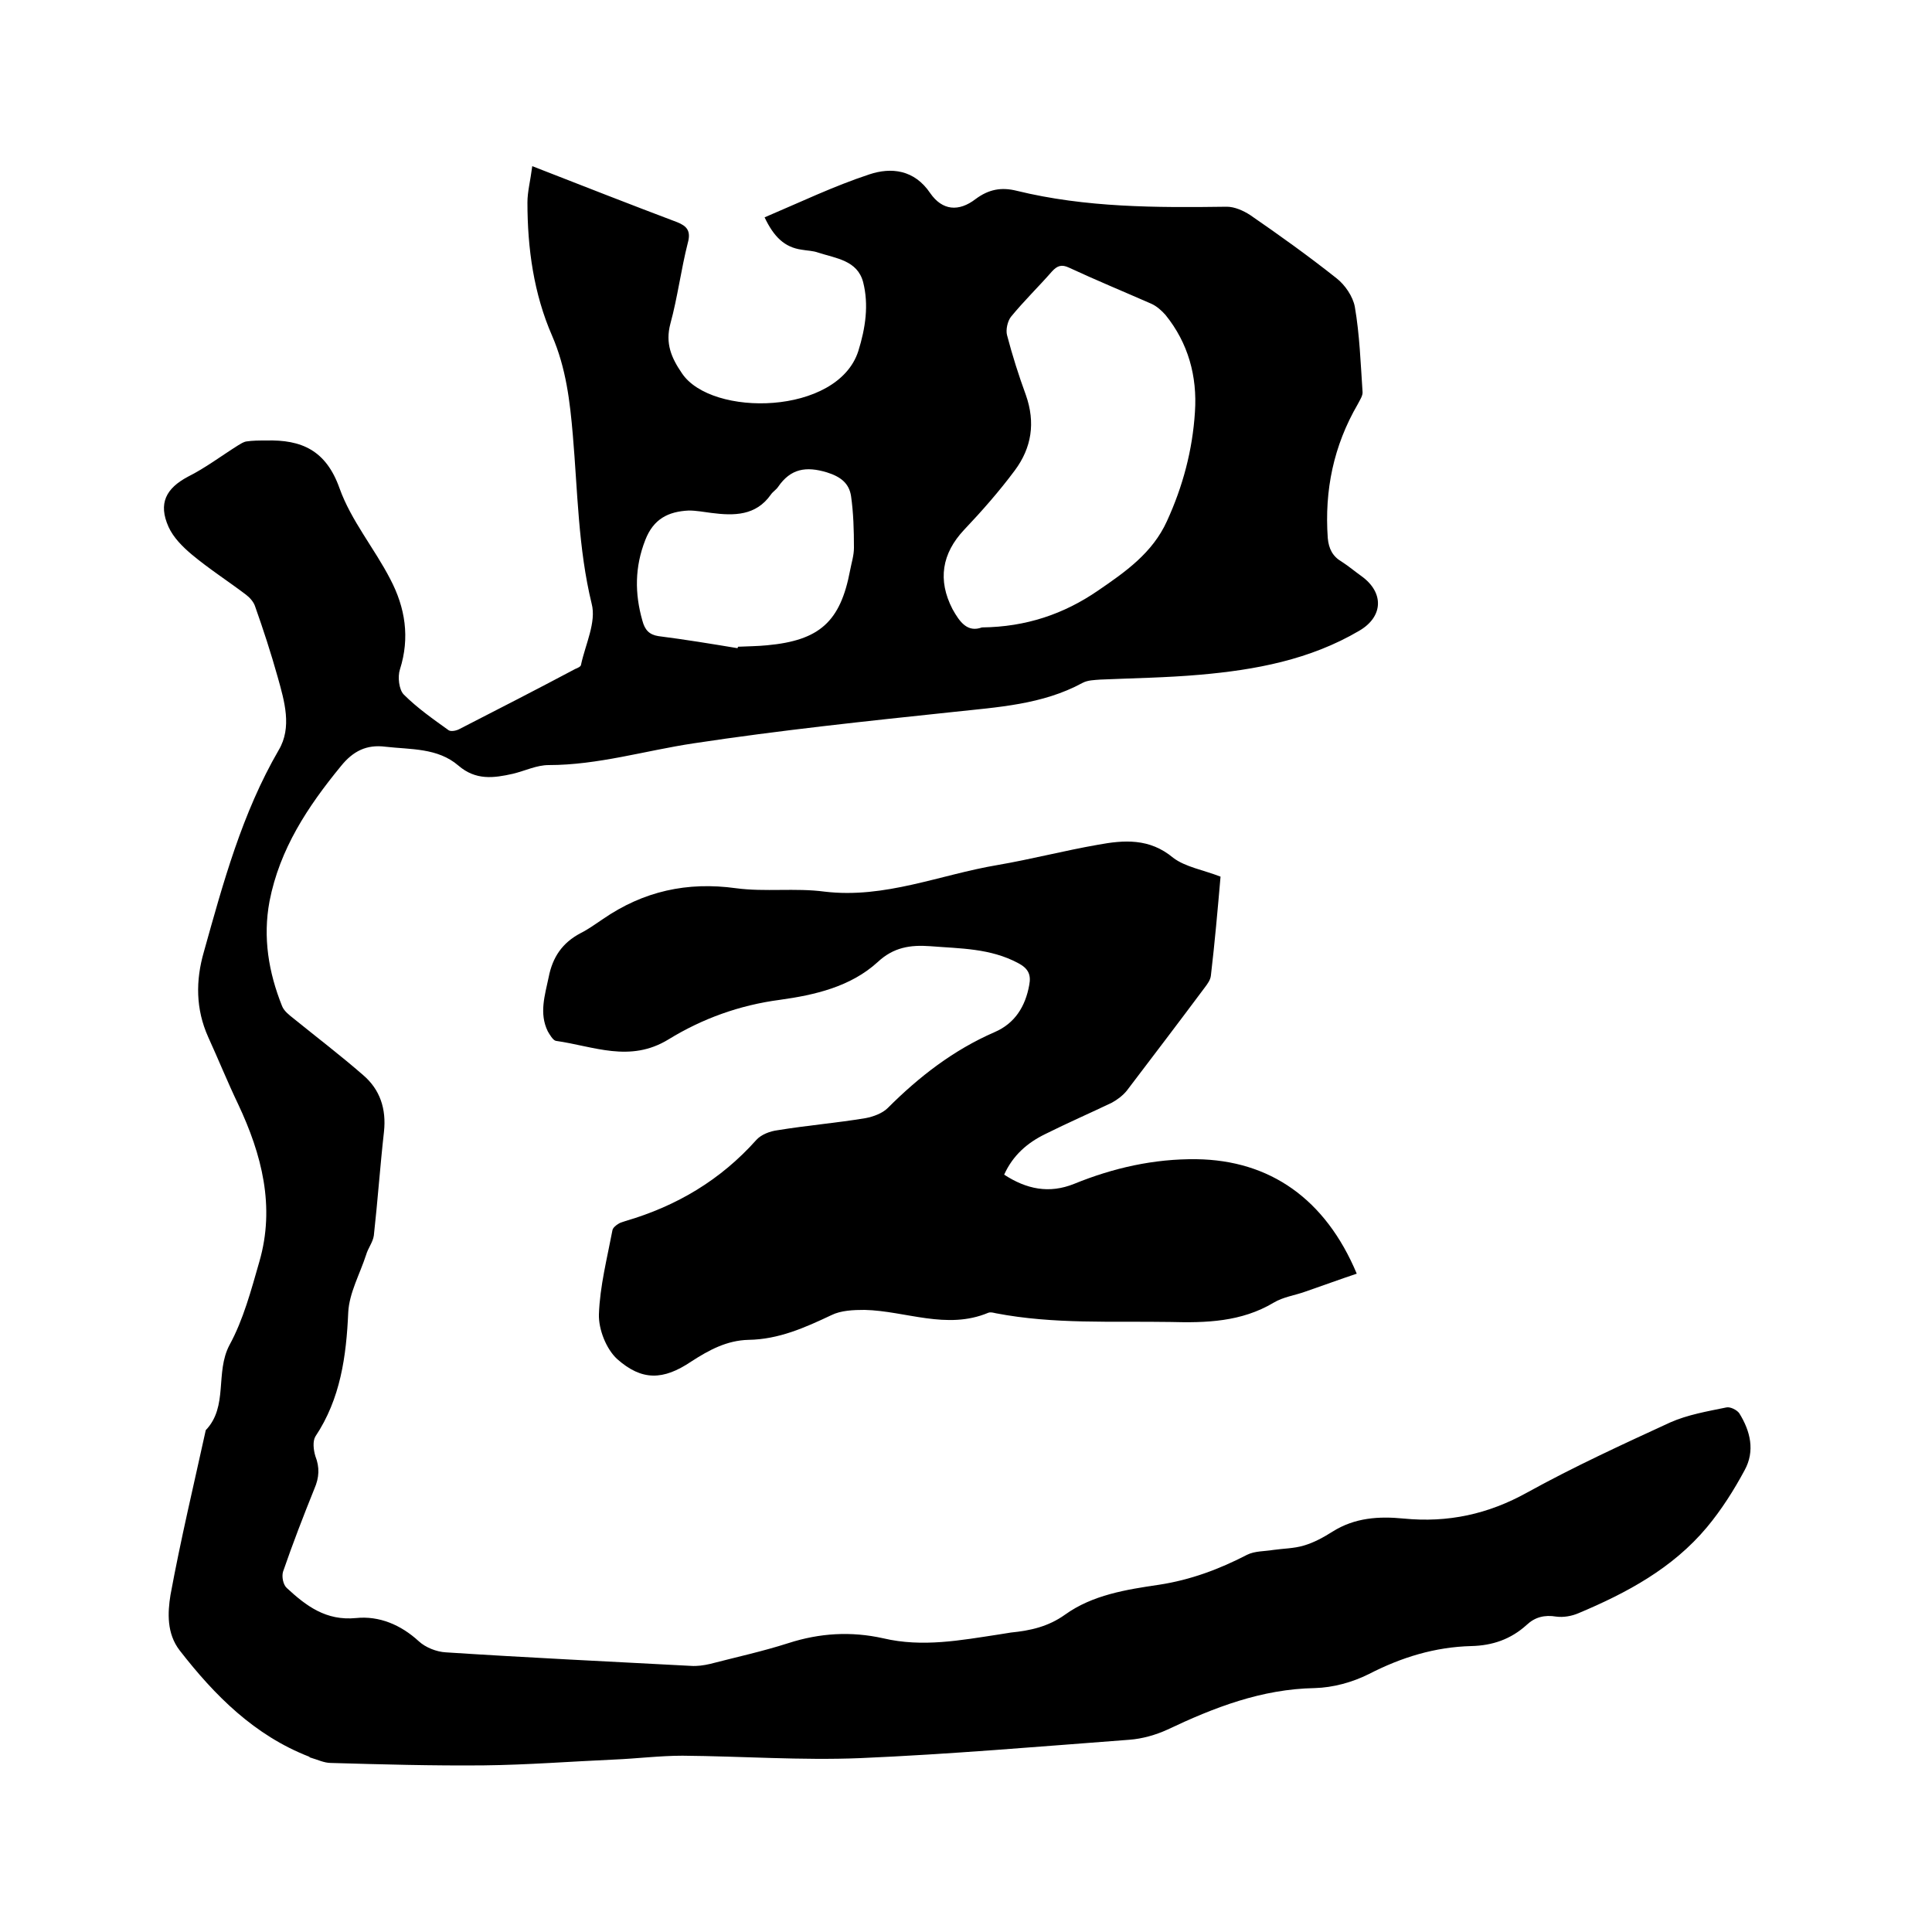 <svg enable-background="new 0 0 400 400" viewBox="0 0 400 400" xmlns="http://www.w3.org/2000/svg"><path d="m110.2 34.4c10.5 4.1 20.2 7.9 30 11.6 2 .8 2.9 1.8 2.2 4.3-1.4 5.5-2.1 11.2-3.6 16.7-1.1 4.1.2 7.1 2.4 10.3 6.1 9.1 32.2 8.7 36.5-4.6 1.5-4.8 2.2-9.6 1-14.3-1.2-4.5-5.6-4.9-9.3-6.1-1.1-.4-2.3-.4-3.4-.6-3.6-.5-5.8-2.7-7.7-6.7 7.3-3.1 14.4-6.5 21.7-8.9 4.5-1.5 9.3-1 12.6 3.9 2.5 3.6 5.9 3.9 9.4 1.2 2.7-2 5.3-2.5 8.5-1.7 14.3 3.5 28.9 3.5 43.5 3.3 1.6 0 3.4.8 4.8 1.7 6.1 4.2 12.1 8.5 17.9 13.1 1.8 1.4 3.4 3.8 3.8 5.9 1 5.8 1.2 11.7 1.6 17.6.1.8-.6 1.8-1 2.6-5 8.6-6.9 17.8-6.2 27.7.2 2.2 1 3.8 2.9 4.9 1.4.9 2.7 2 4.1 3 4.7 3.4 4.5 8.4-.5 11.3-10.2 6-21.5 8.1-33 9.1-6.8.6-13.7.7-20.6 1-1.2.1-2.6.1-3.7.7-8.3 4.5-17.5 5-26.7 6-18 1.9-36 3.8-53.8 6.5-10 1.5-19.8 4.5-30 4.5-2.5 0-4.9 1.2-7.4 1.8-4 .9-7.7 1.4-11.3-1.7-4.3-3.7-9.9-3.3-15.1-3.9-3.9-.5-6.7.9-9.2 4-6.9 8.4-12.7 17.2-14.8 28-1.4 7.5-.2 14.7 2.6 21.7.4 1 1.4 1.8 2.3 2.5 4.8 3.9 9.8 7.7 14.5 11.8 3.5 3 4.8 7 4.3 11.7-.8 7.1-1.3 14.3-2.1 21.5-.2 1.4-1.2 2.6-1.6 4-1.3 4-3.5 7.9-3.7 11.9-.4 9.1-1.6 17.9-6.8 25.7-.6 1-.4 2.8 0 4.1.9 2.3.8 4.4-.2 6.7-2.3 5.7-4.5 11.4-6.5 17.2-.3 1 0 2.7.8 3.4 4 3.7 8.1 6.8 14.3 6.2 4.8-.5 9.3 1.4 13 4.8 1.4 1.3 3.7 2.2 5.6 2.3 16.9 1.1 33.8 1.9 50.7 2.8 1.3.1 2.7-.1 4-.4 5.4-1.4 10.9-2.6 16.2-4.3 6.5-2.1 13-2.5 19.7-1 8.1 1.9 16 .4 23.9-.8.8-.1 1.7-.3 2.5-.4 4-.4 7.7-1.2 11.2-3.7 5.7-4.1 12.7-5.2 19.5-6.2 6.5-1 12.4-3.2 18.2-6.2 1.6-.8 3.6-.7 5.4-1 2.1-.3 4.3-.3 6.3-.9 2.1-.6 4.1-1.7 6-2.9 4.6-2.9 9.6-3.2 14.7-2.7 9.2.9 17.5-.9 25.6-5.4 9.6-5.3 19.6-9.9 29.6-14.5 3.6-1.6 7.7-2.3 11.6-3.1.8-.2 2.2.5 2.7 1.2 2.3 3.7 3.3 7.8 1.1 11.8-2.2 4.1-4.8 8.2-7.8 11.8-7.1 8.5-16.6 13.6-26.6 17.8-1.4.6-3.1.9-4.6.7-2.4-.4-4.4.1-6.1 1.7-3.3 3-7.1 4.3-11.5 4.4-7.5.2-14.4 2.3-21.2 5.8-3.4 1.7-7.4 2.8-11.2 2.9-11 .2-20.8 4-30.5 8.6-2.4 1.1-5.2 1.9-7.9 2.1-18.6 1.4-37.1 3-55.7 3.8-12.2.5-24.5-.4-36.8-.5-4.7 0-9.4.6-14.2.8-9 .4-17.9 1.1-26.9 1.2-10.6.1-21.2-.2-31.7-.5-1.4 0-2.8-.7-4.2-1.1-.1 0-.2-.1-.3-.2-11.3-4.4-19.5-12.6-26.8-22-2.7-3.5-2.5-7.8-1.9-11.5 2.1-11.4 4.8-22.7 7.3-34.1 4.7-4.9 1.9-11.9 4.9-17.6 2.9-5.3 4.5-11.4 6.2-17.3 3.3-11.4.5-22.2-4.4-32.6-2.2-4.6-4.1-9.3-6.2-13.9-2.6-5.8-2.6-11.7-.9-17.6 4-14.3 7.9-28.7 15.5-41.8 2.8-4.7 1.2-10.1-.2-15.1s-3-9.9-4.7-14.7c-.3-.9-1.1-1.8-1.9-2.4-3.7-2.8-7.6-5.3-11.2-8.3-1.9-1.6-3.8-3.5-4.8-5.7-2.2-4.9-.5-8 4-10.4 3.6-1.8 6.9-4.3 10.4-6.5.5-.3 1.1-.7 1.7-.8 1.3-.2 2.7-.2 4.1-.2 7.3-.2 12.4 2 15.2 9.9 2.4 6.7 7.2 12.4 10.5 18.8 3.1 5.9 4.1 12.1 2 18.7-.5 1.5-.2 4.2.8 5.2 2.8 2.8 6.1 5.1 9.3 7.4.5.3 1.6.1 2.3-.3 8-4.1 16-8.2 23.9-12.4.5-.2 1.2-.5 1.2-.9.9-4.2 3.2-8.8 2.2-12.6-2.8-11.5-2.9-23.3-3.9-34.9-.6-7-1.4-13.9-4.3-20.6-3.8-8.7-5.1-18.1-5.1-27.6 0-2.2.6-4.4 1-7.5zm93.1 95.5c9.2-.1 17-2.8 24-7.6 5.7-3.9 11.3-7.8 14.3-14.4 3.3-7.2 5.3-14.7 5.8-22.6.5-7.4-1.4-14.3-6.1-20.1-.8-.9-1.8-1.8-2.9-2.3-5.7-2.5-11.5-4.9-17.1-7.5-1.5-.7-2.4-.4-3.5.8-2.8 3.2-5.8 6.1-8.5 9.4-.7.9-1.1 2.7-.8 3.8 1.1 4.2 2.4 8.3 3.9 12.4 2 5.7 1.2 10.9-2.3 15.6-3.2 4.3-6.8 8.4-10.5 12.3-4.6 4.9-5.5 10.4-2.4 16.4 1.5 2.7 3.1 4.9 6.1 3.8zm-50.6 4.3c0-.1.1-.2.1-.3 2-.1 4-.1 6-.3 10.9-1 15.2-4.9 17.2-15.5.3-1.6.8-3.1.8-4.7 0-3.6-.1-7.2-.6-10.7-.4-2.6-2.1-4-5-4.9-4.3-1.3-7.5-.8-10.1 3-.4.6-1.1 1-1.5 1.6-3.1 4.4-7.6 4.4-12.3 3.8-1.6-.2-3.1-.5-4.7-.5-4.2.2-7.3 1.7-9 6.1-2.2 5.6-2.2 11.1-.6 16.7.5 1.9 1.4 2.9 3.3 3.2 5.5.7 11 1.6 16.4 2.5z"/><path d="m252.7 181.5c-.6 6.9-1.2 13.7-2 20.5-.1.9-.7 1.7-1.3 2.5-5.3 7.1-10.7 14.2-16.1 21.3-.8 1-2 1.9-3.1 2.5-4.6 2.2-9.2 4.2-13.8 6.5-3.7 1.8-6.7 4.4-8.5 8.4 4.6 3 9.3 4 14.5 1.9 8.1-3.3 16.5-5.2 25.3-5.1 15.2.2 26.7 8.2 33.2 23.7-3.6 1.2-7.1 2.5-10.6 3.7-2.2.8-4.6 1.1-6.6 2.3-6.7 4-14 4.2-21.4 4-12.1-.2-24.1.5-36.1-1.8-.5-.1-1.1-.3-1.6-.1-8.6 3.6-17.1-.4-25.6-.6-2.3 0-4.9.1-6.9 1.1-5.5 2.6-10.9 5-17.1 5.1-4.5.1-8.2 2.1-11.9 4.5-5.8 3.9-10.2 4-15.3-.5-2.3-2.1-3.9-6.2-3.8-9.3.2-5.8 1.7-11.6 2.8-17.4.1-.5.7-1 1.2-1.3.4-.3 1-.4 1.5-.6 10.6-3.1 19.7-8.5 27.1-16.8 1-1.1 2.8-1.8 4.4-2 6.1-1 12.2-1.5 18.2-2.5 1.6-.3 3.5-1 4.6-2.1 6.5-6.5 13.6-12 22.1-15.7 4.2-1.8 6.4-5.3 7.2-9.8.4-2.1-.2-3.4-2.3-4.5-5.8-3.1-12-3-18.2-3.5-4.1-.3-7.6.2-10.9 3.3-5.6 5.1-13 6.8-20.2 7.8-8.4 1.1-16.1 3.9-23.1 8.2-8 4.9-15.5 1.4-23.3.3-.6-.1-1.3-1.3-1.7-2-1.8-3.7-.6-7.4.2-11.2.8-4.1 2.8-7.1 6.6-9.1 1.6-.8 3.1-1.9 4.6-2.9 8.4-5.8 17.5-7.8 27.6-6.4 6 .8 12.3-.1 18.3.7 12.5 1.5 23.9-3.5 35.8-5.5 7-1.2 13.9-3 20.8-4.2 5.4-1 10.7-1.4 15.6 2.7 2.5 1.9 6.2 2.5 9.8 3.9z"/></svg>